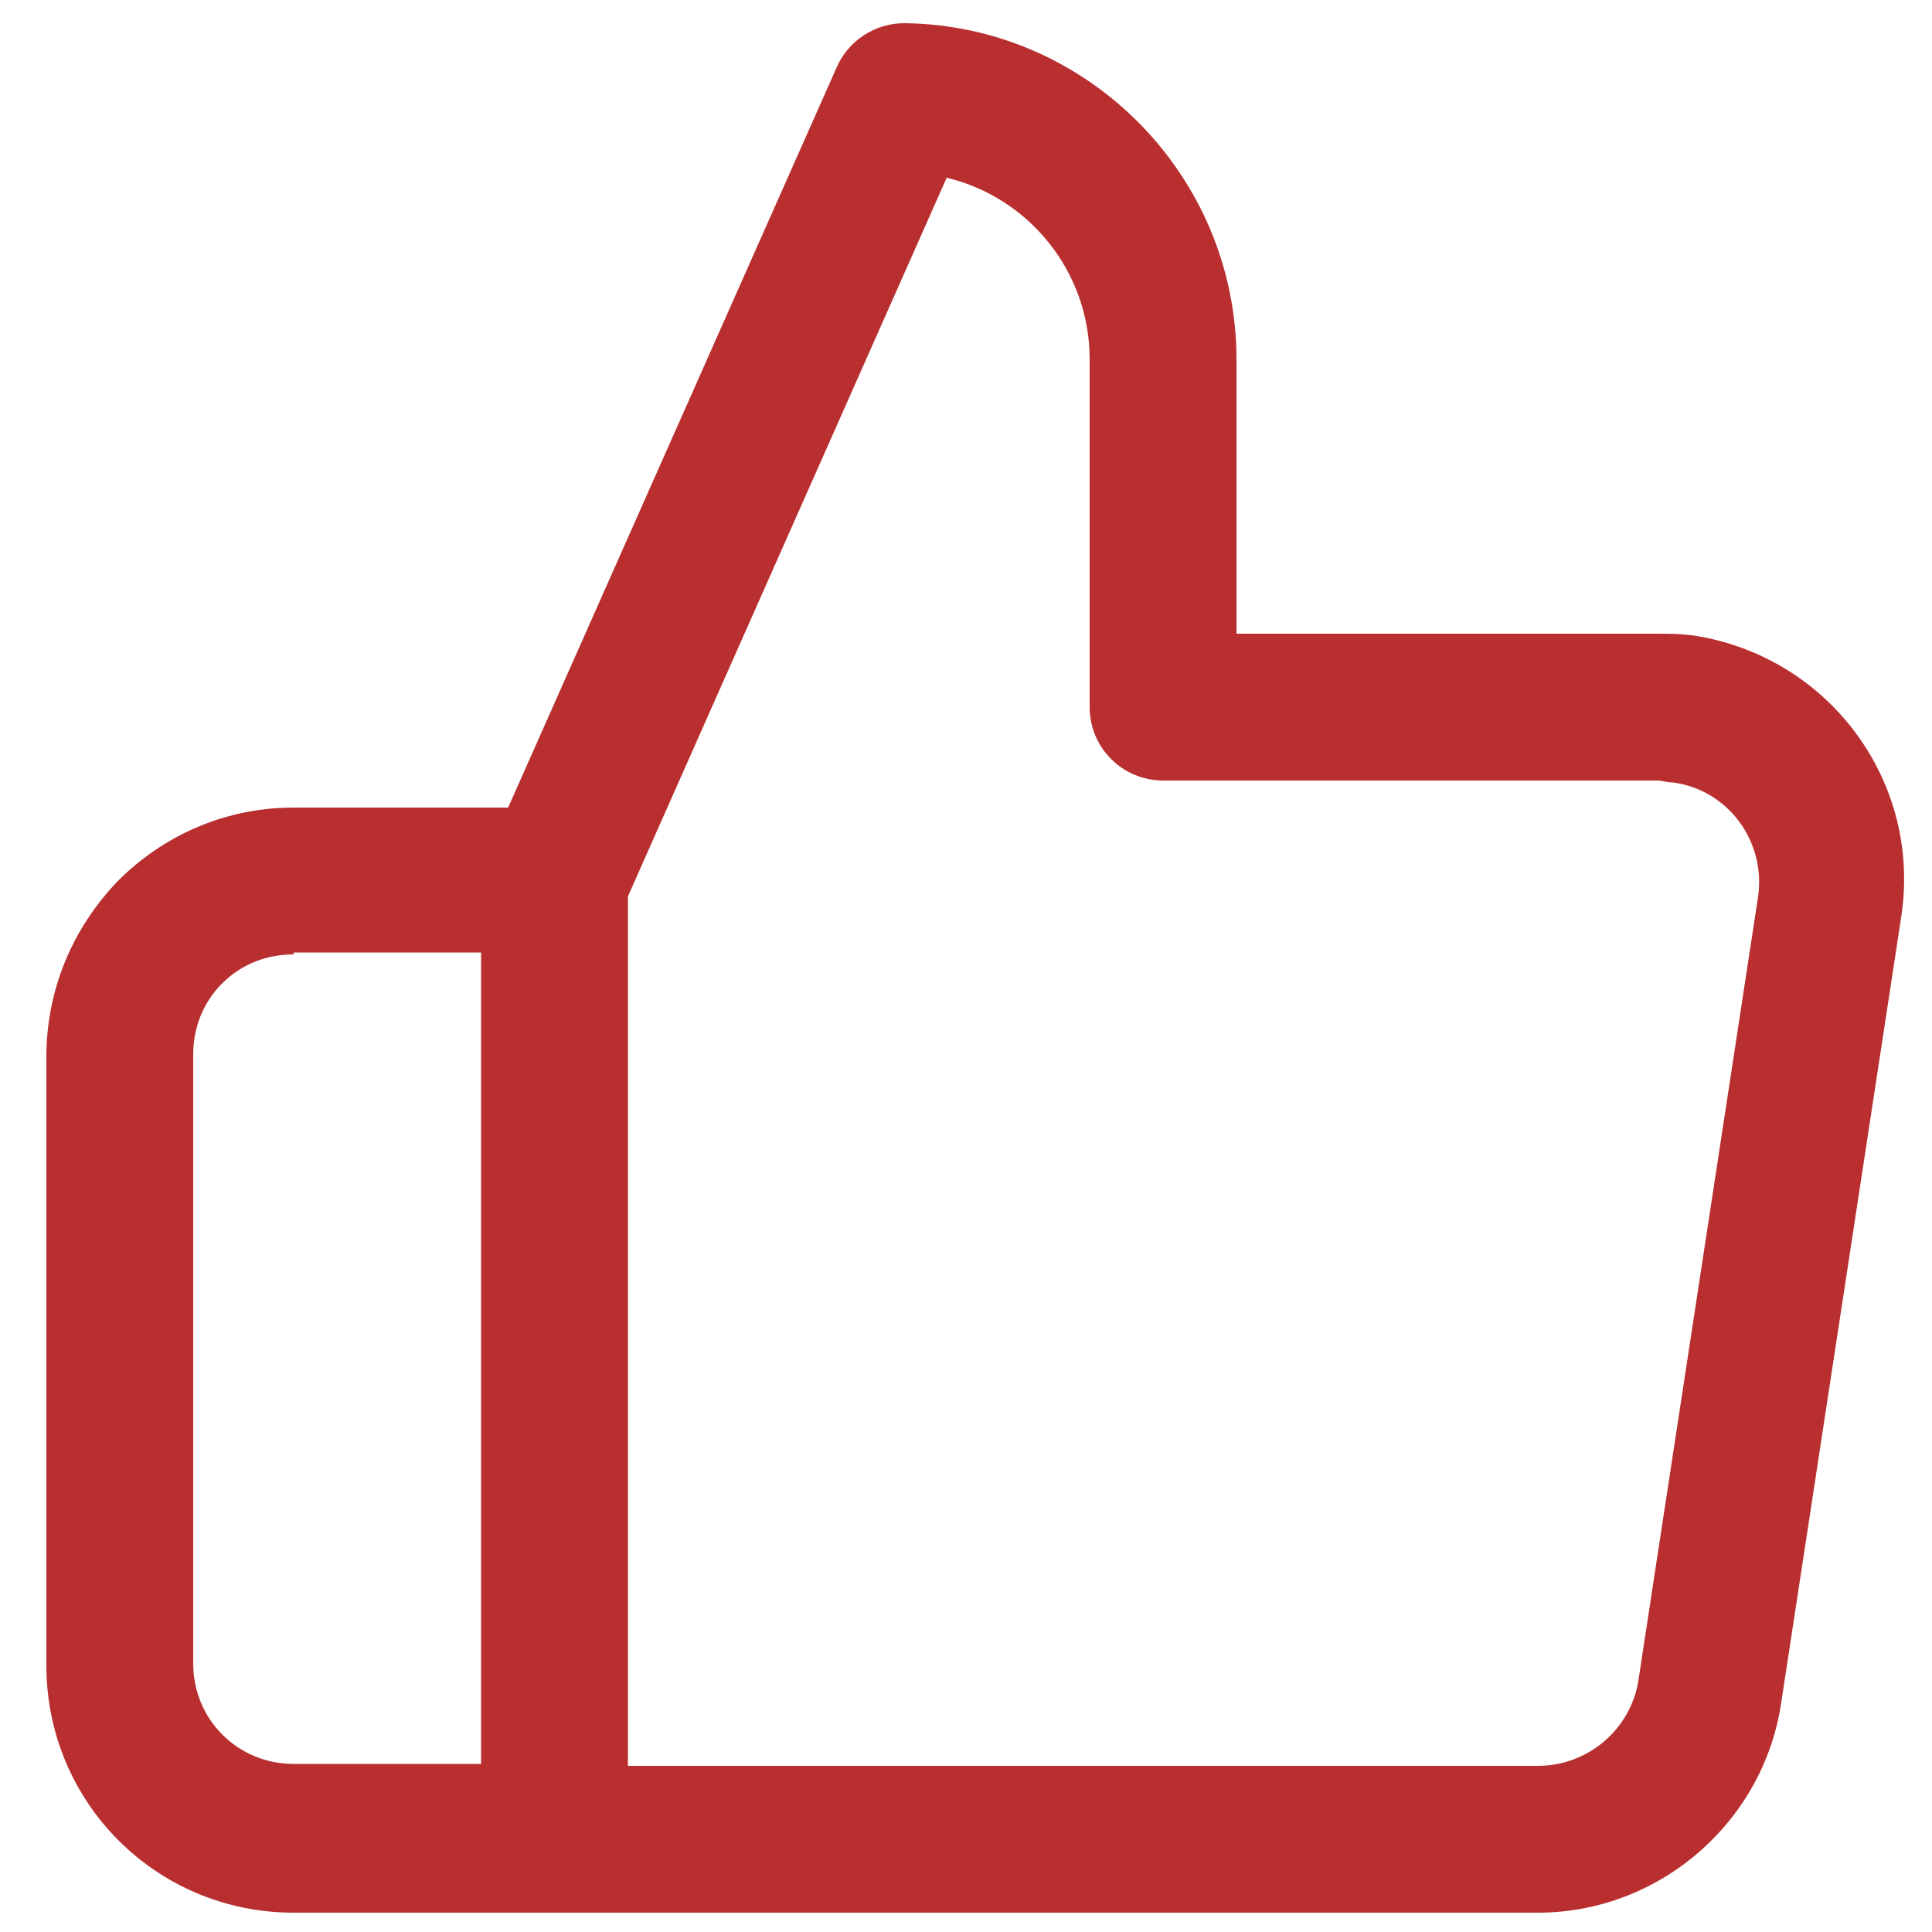 <svg xmlns="http://www.w3.org/2000/svg" xmlns:xlink="http://www.w3.org/1999/xlink" id="Calque_1" x="0px" y="0px" viewBox="0 0 100 100" xml:space="preserve"><g id="Icon_feather-thumbs-up">	<path fill="#B92F2F" d="M79.6,99c0,0-0.1,0-0.1,0H15.2C8.1,99,2.4,93.3,2.4,86.2V54.7c0-3.4,1.3-6.6,3.7-9.1  c2.4-2.4,5.6-3.8,9.1-3.8h11.1l17-38.3c0.6-1.4,2-2.3,3.5-2.3C56.3,1.3,64,9.1,64,18.6v14.2h21.7c0.6,0,1.3,0,2,0.1  c7,1.1,11.8,7.6,10.7,14.6l-6.2,40.6C91.3,94.3,85.9,99,79.6,99z M32.5,91.4h47c0,0,0,0,0.1,0c2.6,0,4.8-1.9,5.2-4.4L91,46.4  c0.4-2.8-1.5-5.5-4.4-5.9c-0.3,0-0.6-0.1-0.8-0.1H60.2c-2.1,0-3.8-1.7-3.8-3.8v-18c0-4.6-3.2-8.4-7.4-9.4L32.5,46.4V91.4z   M15.2,49.4c-1.4,0-2.7,0.5-3.7,1.5c-1,1-1.5,2.3-1.5,3.7v31.5c0,2.9,2.3,5.2,5.2,5.2h9.7v-42H15.2z"></path></g></svg>